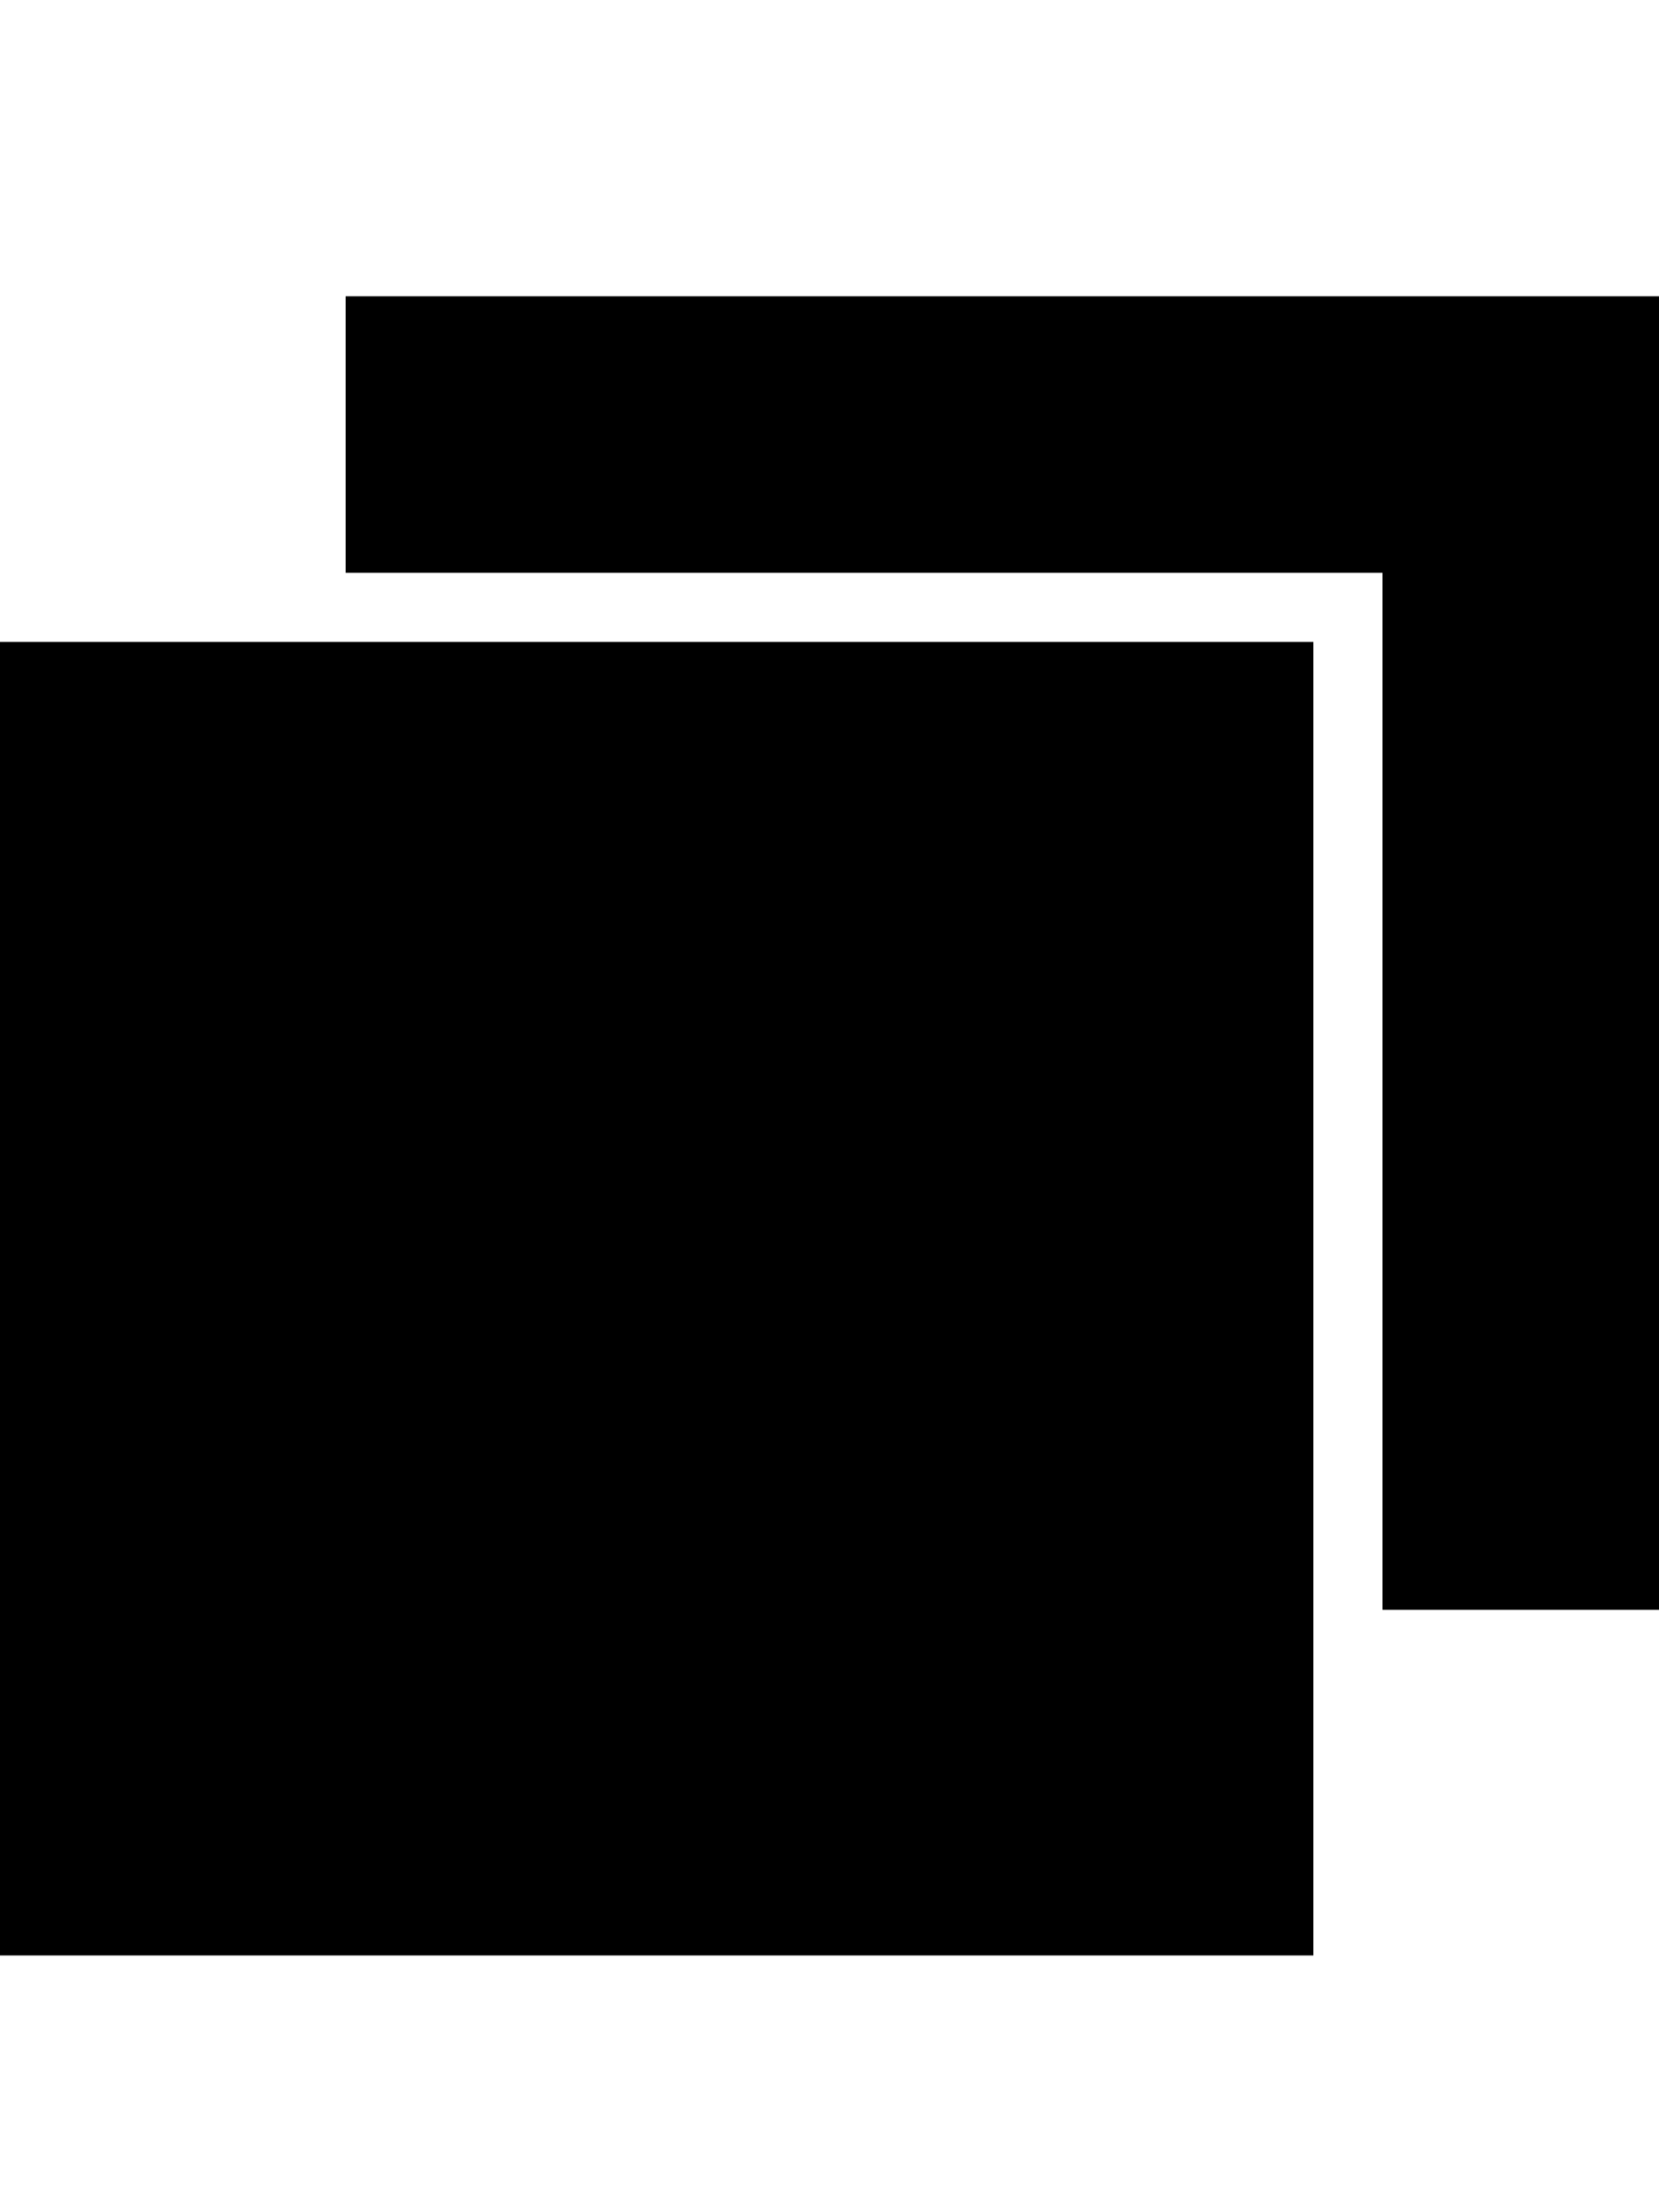 <!-- Generated by IcoMoon.io -->
<svg version="1.1" xmlns="http://www.w3.org/2000/svg" width="24" height="32" viewBox="0 0 24 32">
<title>ios7-browsers</title>
<path d="M0 9.286h19v19h-19v-19zM5 4.286h19v19h-4v-15h-15v-4z"></path>
</svg>
